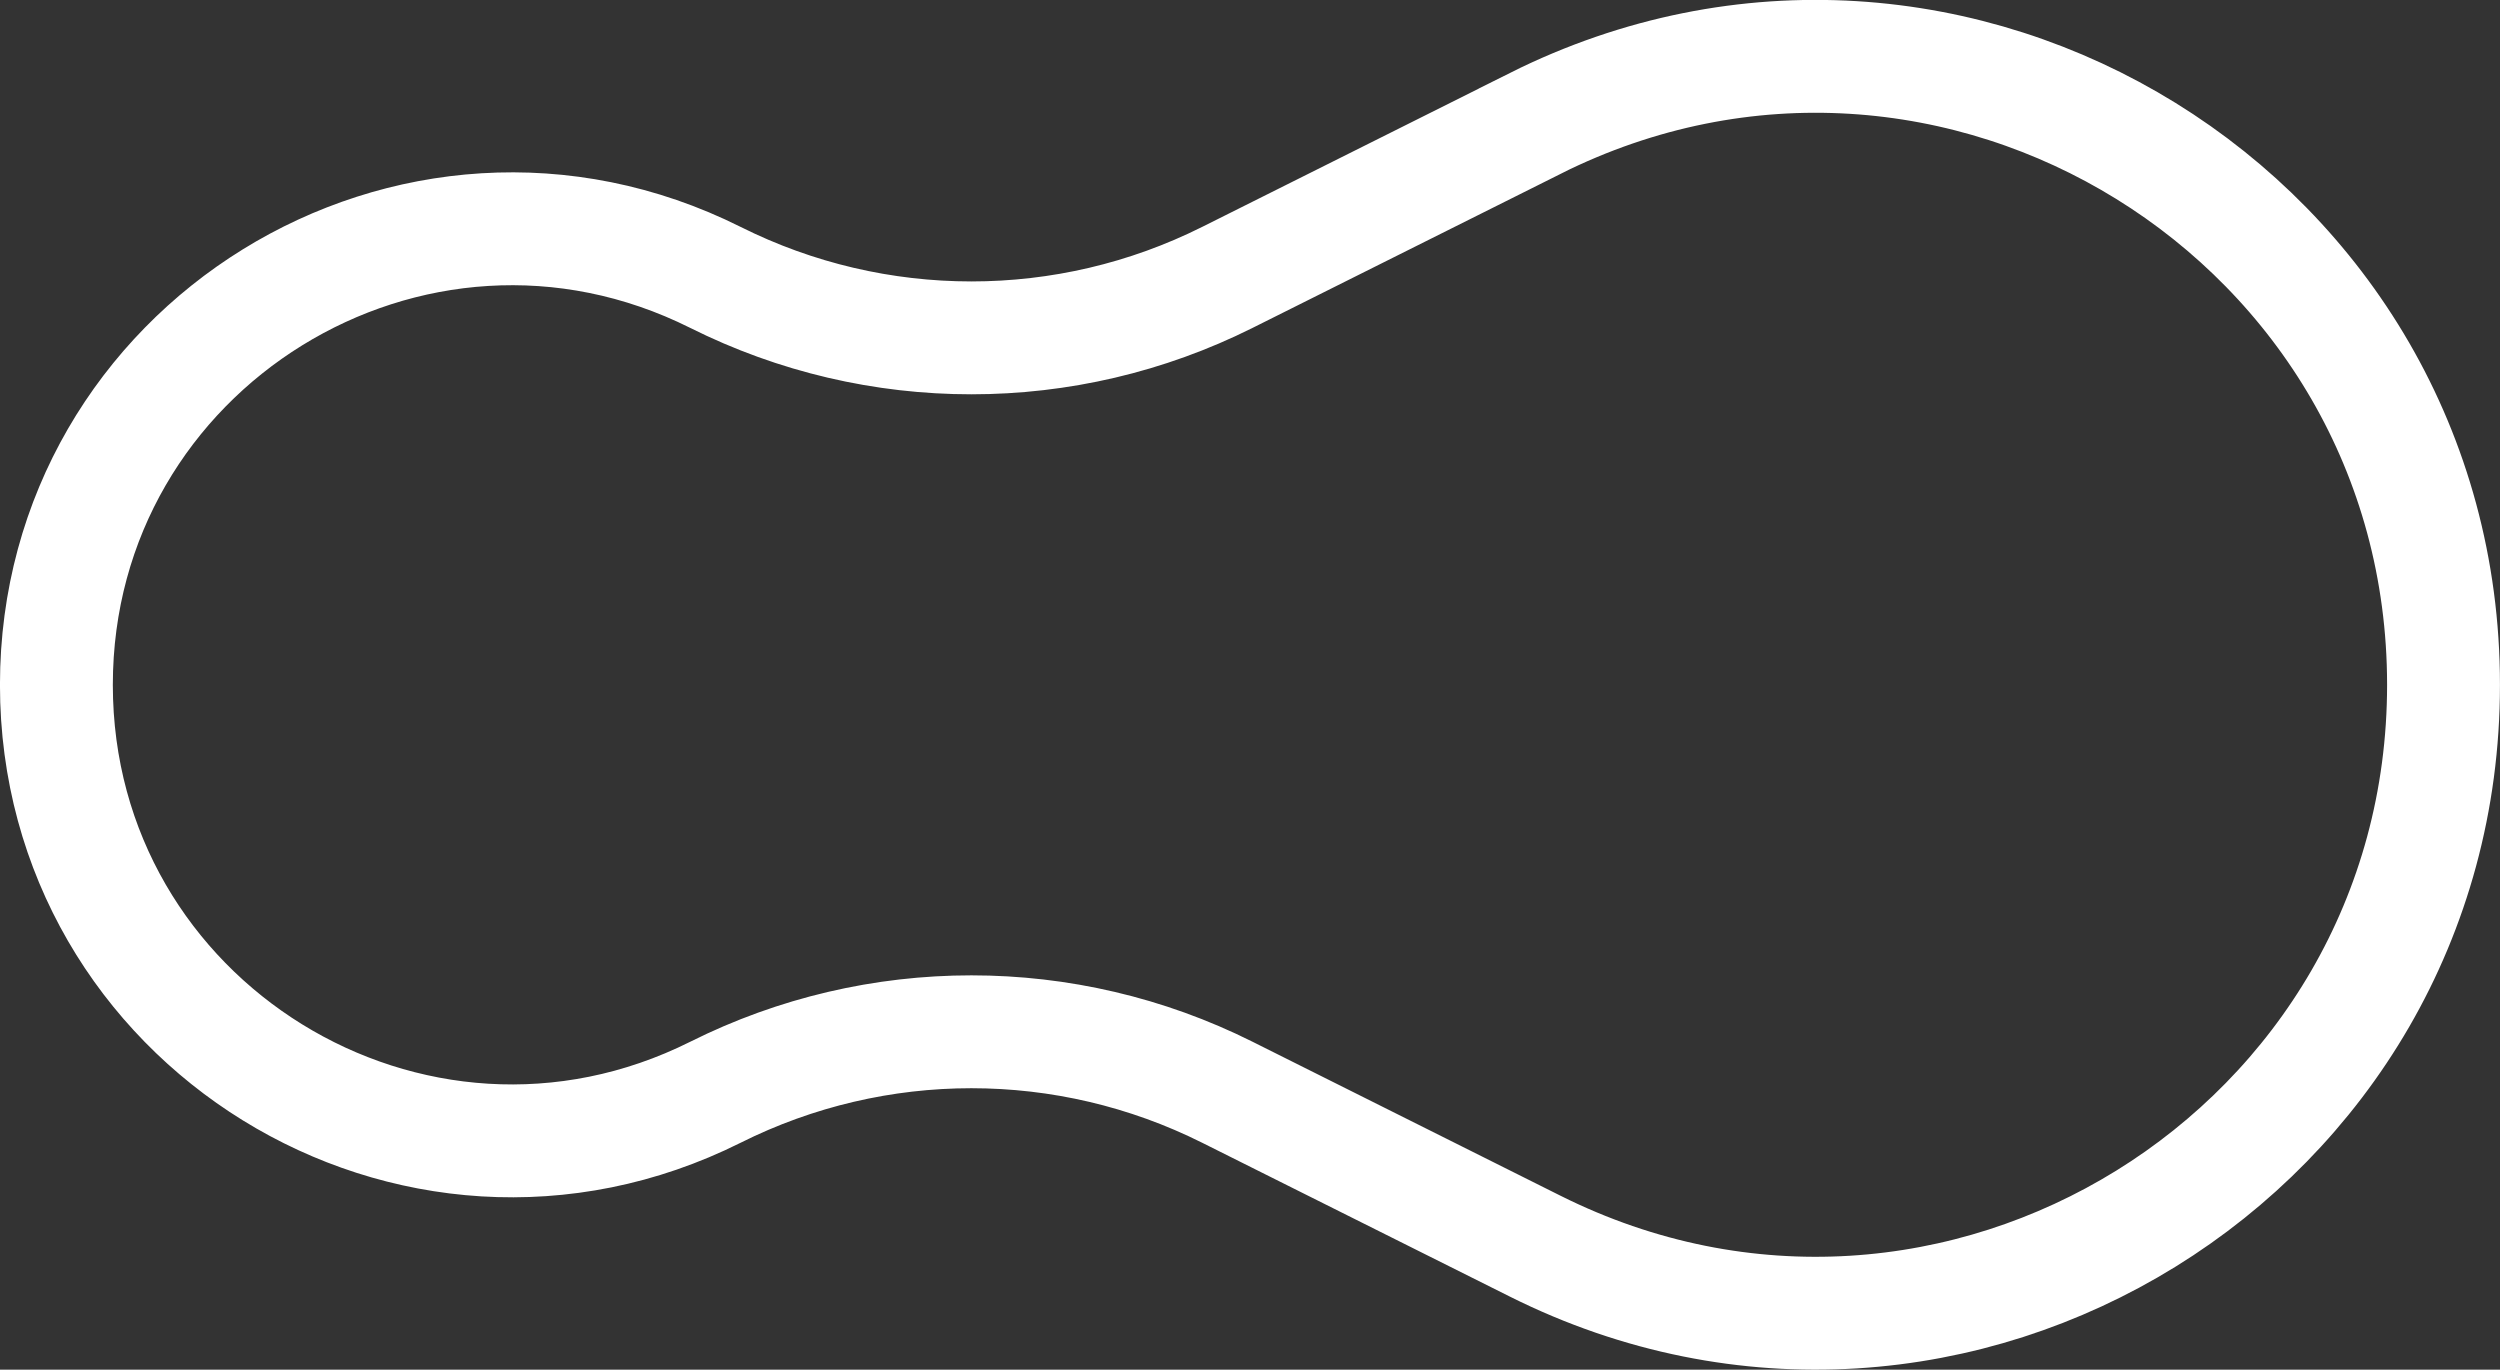 <?xml version="1.0" encoding="UTF-8"?>
<svg id="Layer_2" data-name="Layer 2" xmlns="http://www.w3.org/2000/svg" viewBox="0 0 304.11 166.61">
  <rect x="0" y="0" width="304.11" height="166.61" fill="#333333" stroke="none"/>
  <defs>
    <style>
      .cls-1 {
        fill: none;
        stroke: #fff;
        stroke-miterlimit: 10;
        stroke-width: 13.73px;
      }
    </style>
  </defs>
  <g id="Layer_1-2" data-name="Layer 1">
    <path class="cls-1" d="m186.75,15.02l-37.46,18.73c-19.59,9.8-42.66,9.8-62.25,0h0C50.21,15.33,6.86,42.12,6.86,83.31h0c0,41.19,43.34,67.97,80.18,49.55h0c19.59-9.8,42.66-9.8,62.25,0l37.46,18.73c50.76,25.38,110.49-11.53,110.49-68.29h0c0-56.75-59.73-93.67-110.49-68.29Z"/>
  </g>
</svg>